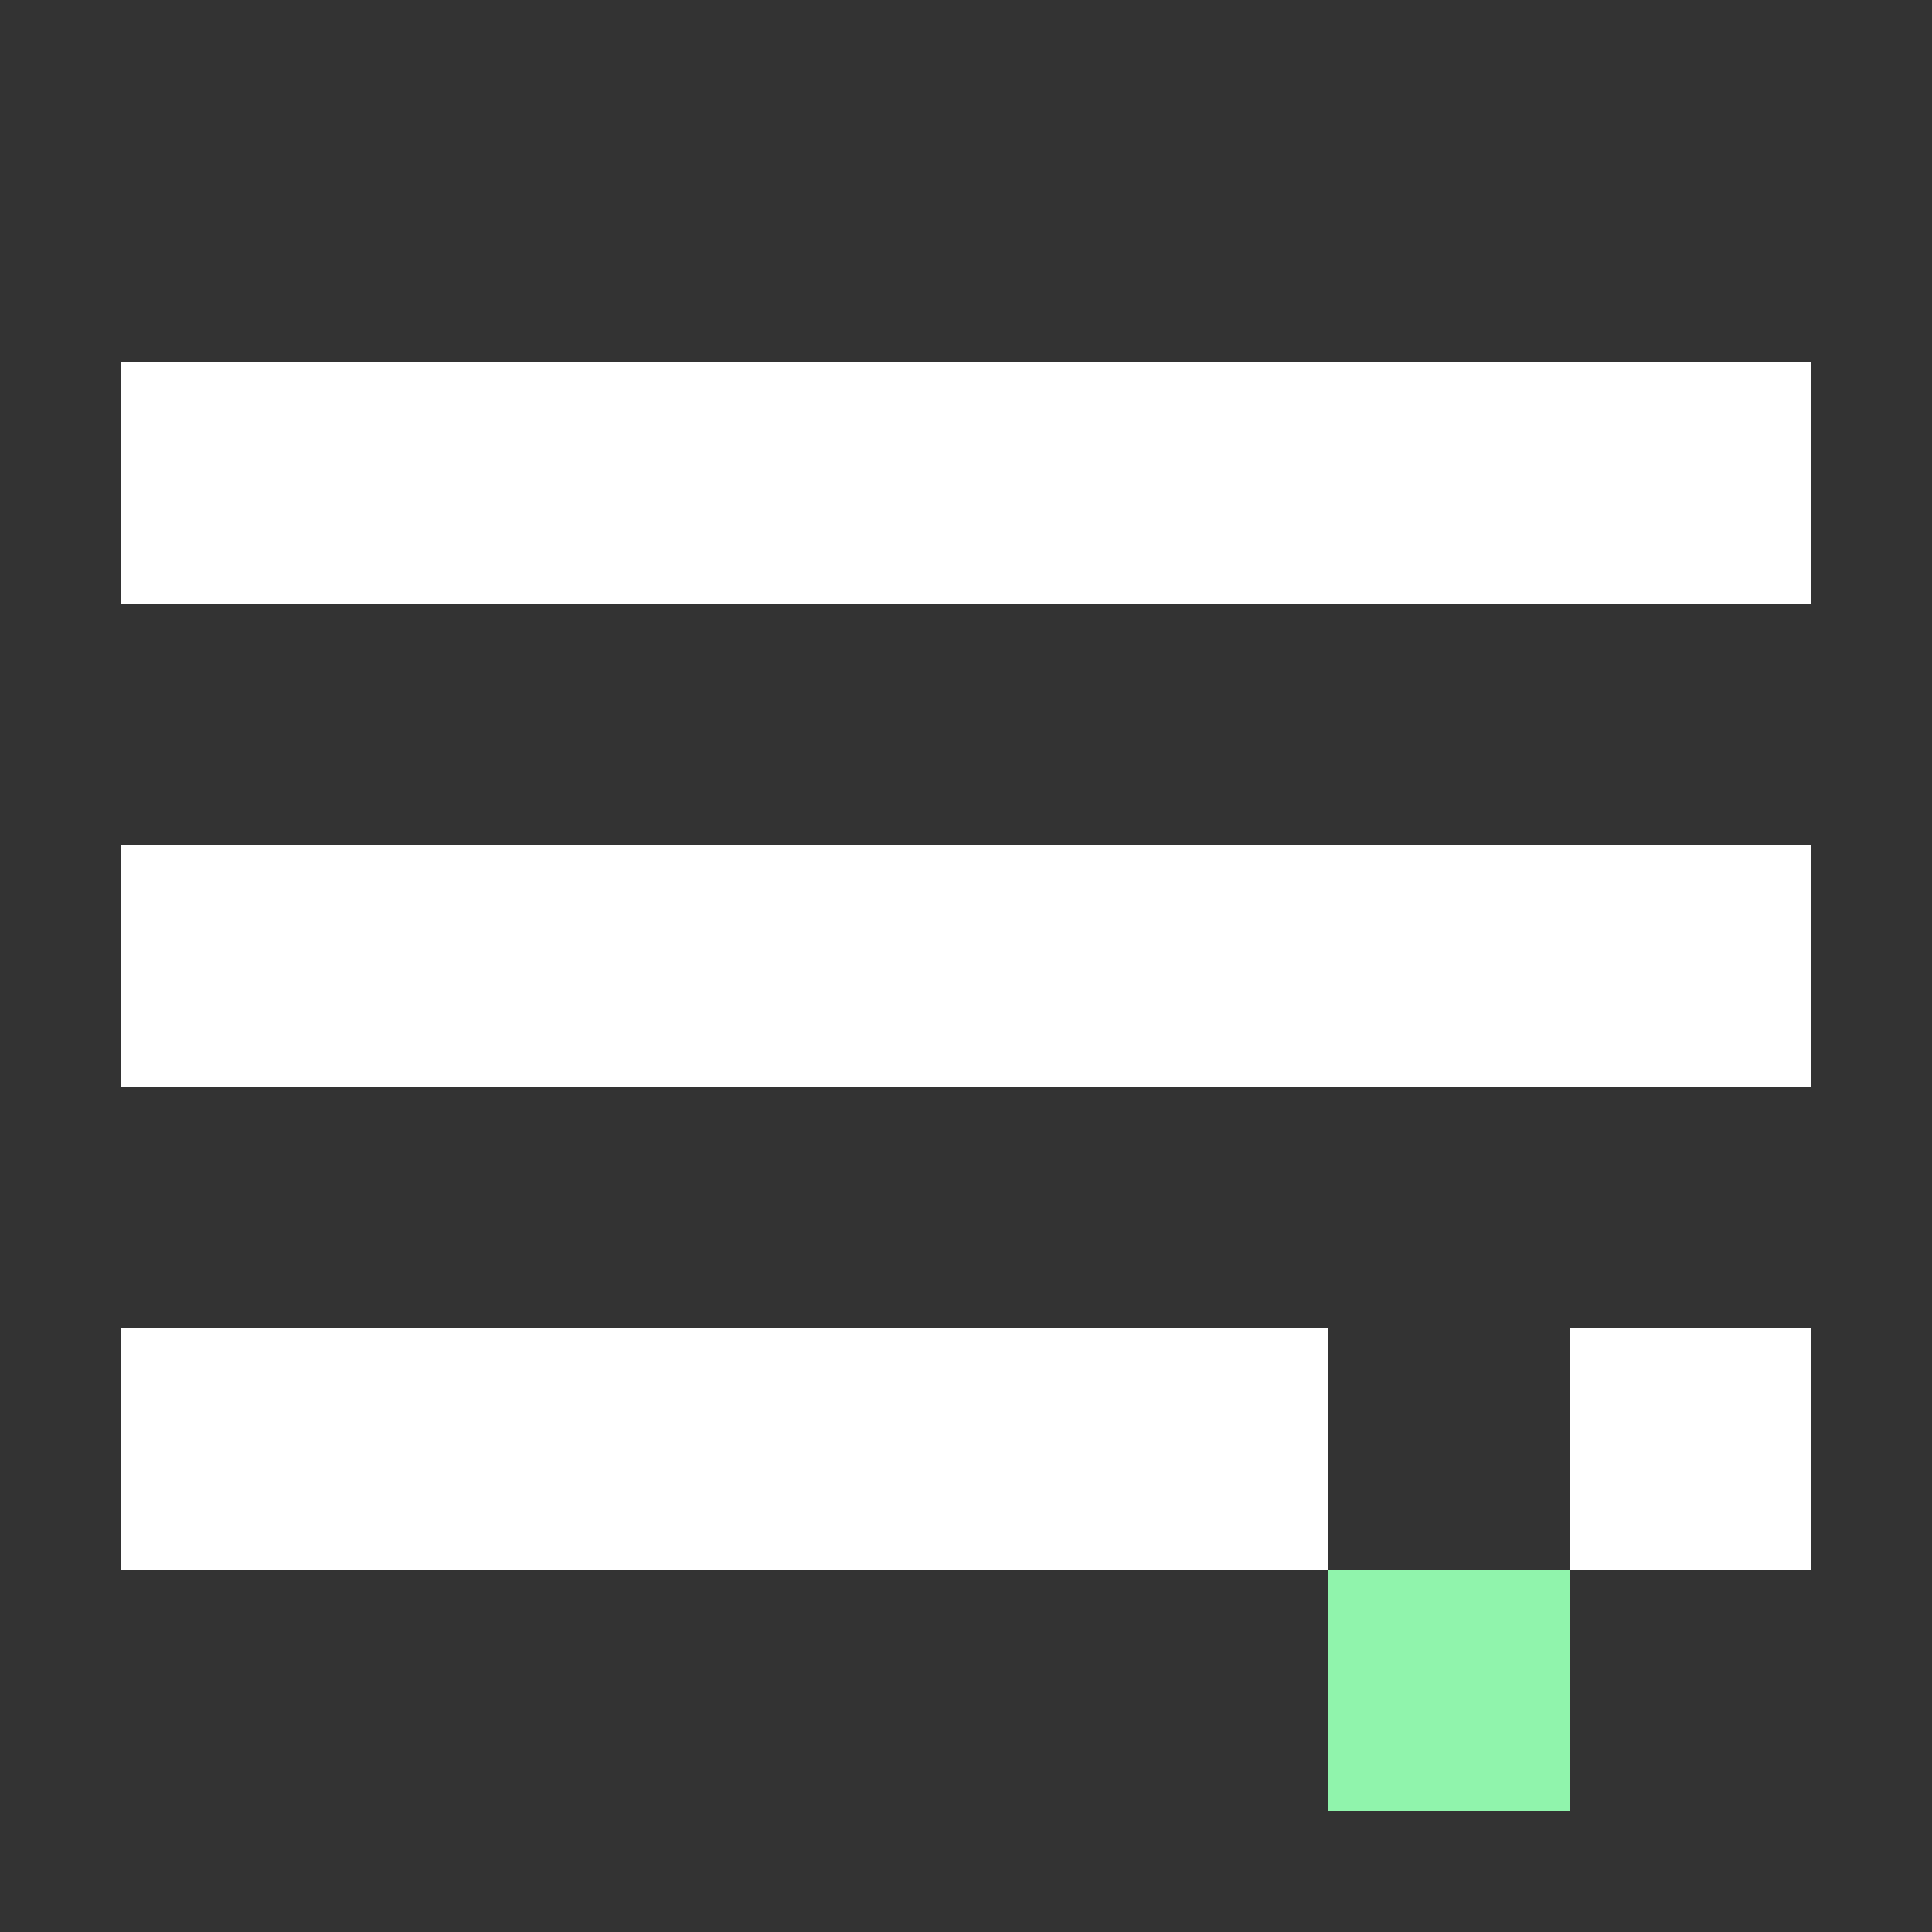 <svg width="32" height="32" viewBox="0 0 32 32" fill="none" xmlns="http://www.w3.org/2000/svg">
<rect x="0" y="0" width="32" height="32" fill="#333333" stroke="none"/>
<rect x="2" y="14" width="28" height="4" fill="white"/>
<rect x="2" y="22" width="20" height="4" fill="white"/>
<rect x="22" y="26" width="4" height="4" fill="#90F4AC"/>
<rect x="26" y="22" width="4" height="4" fill="white"/>
<rect x="2" y="6" width="28" height="4" fill="white"/>
</svg>
